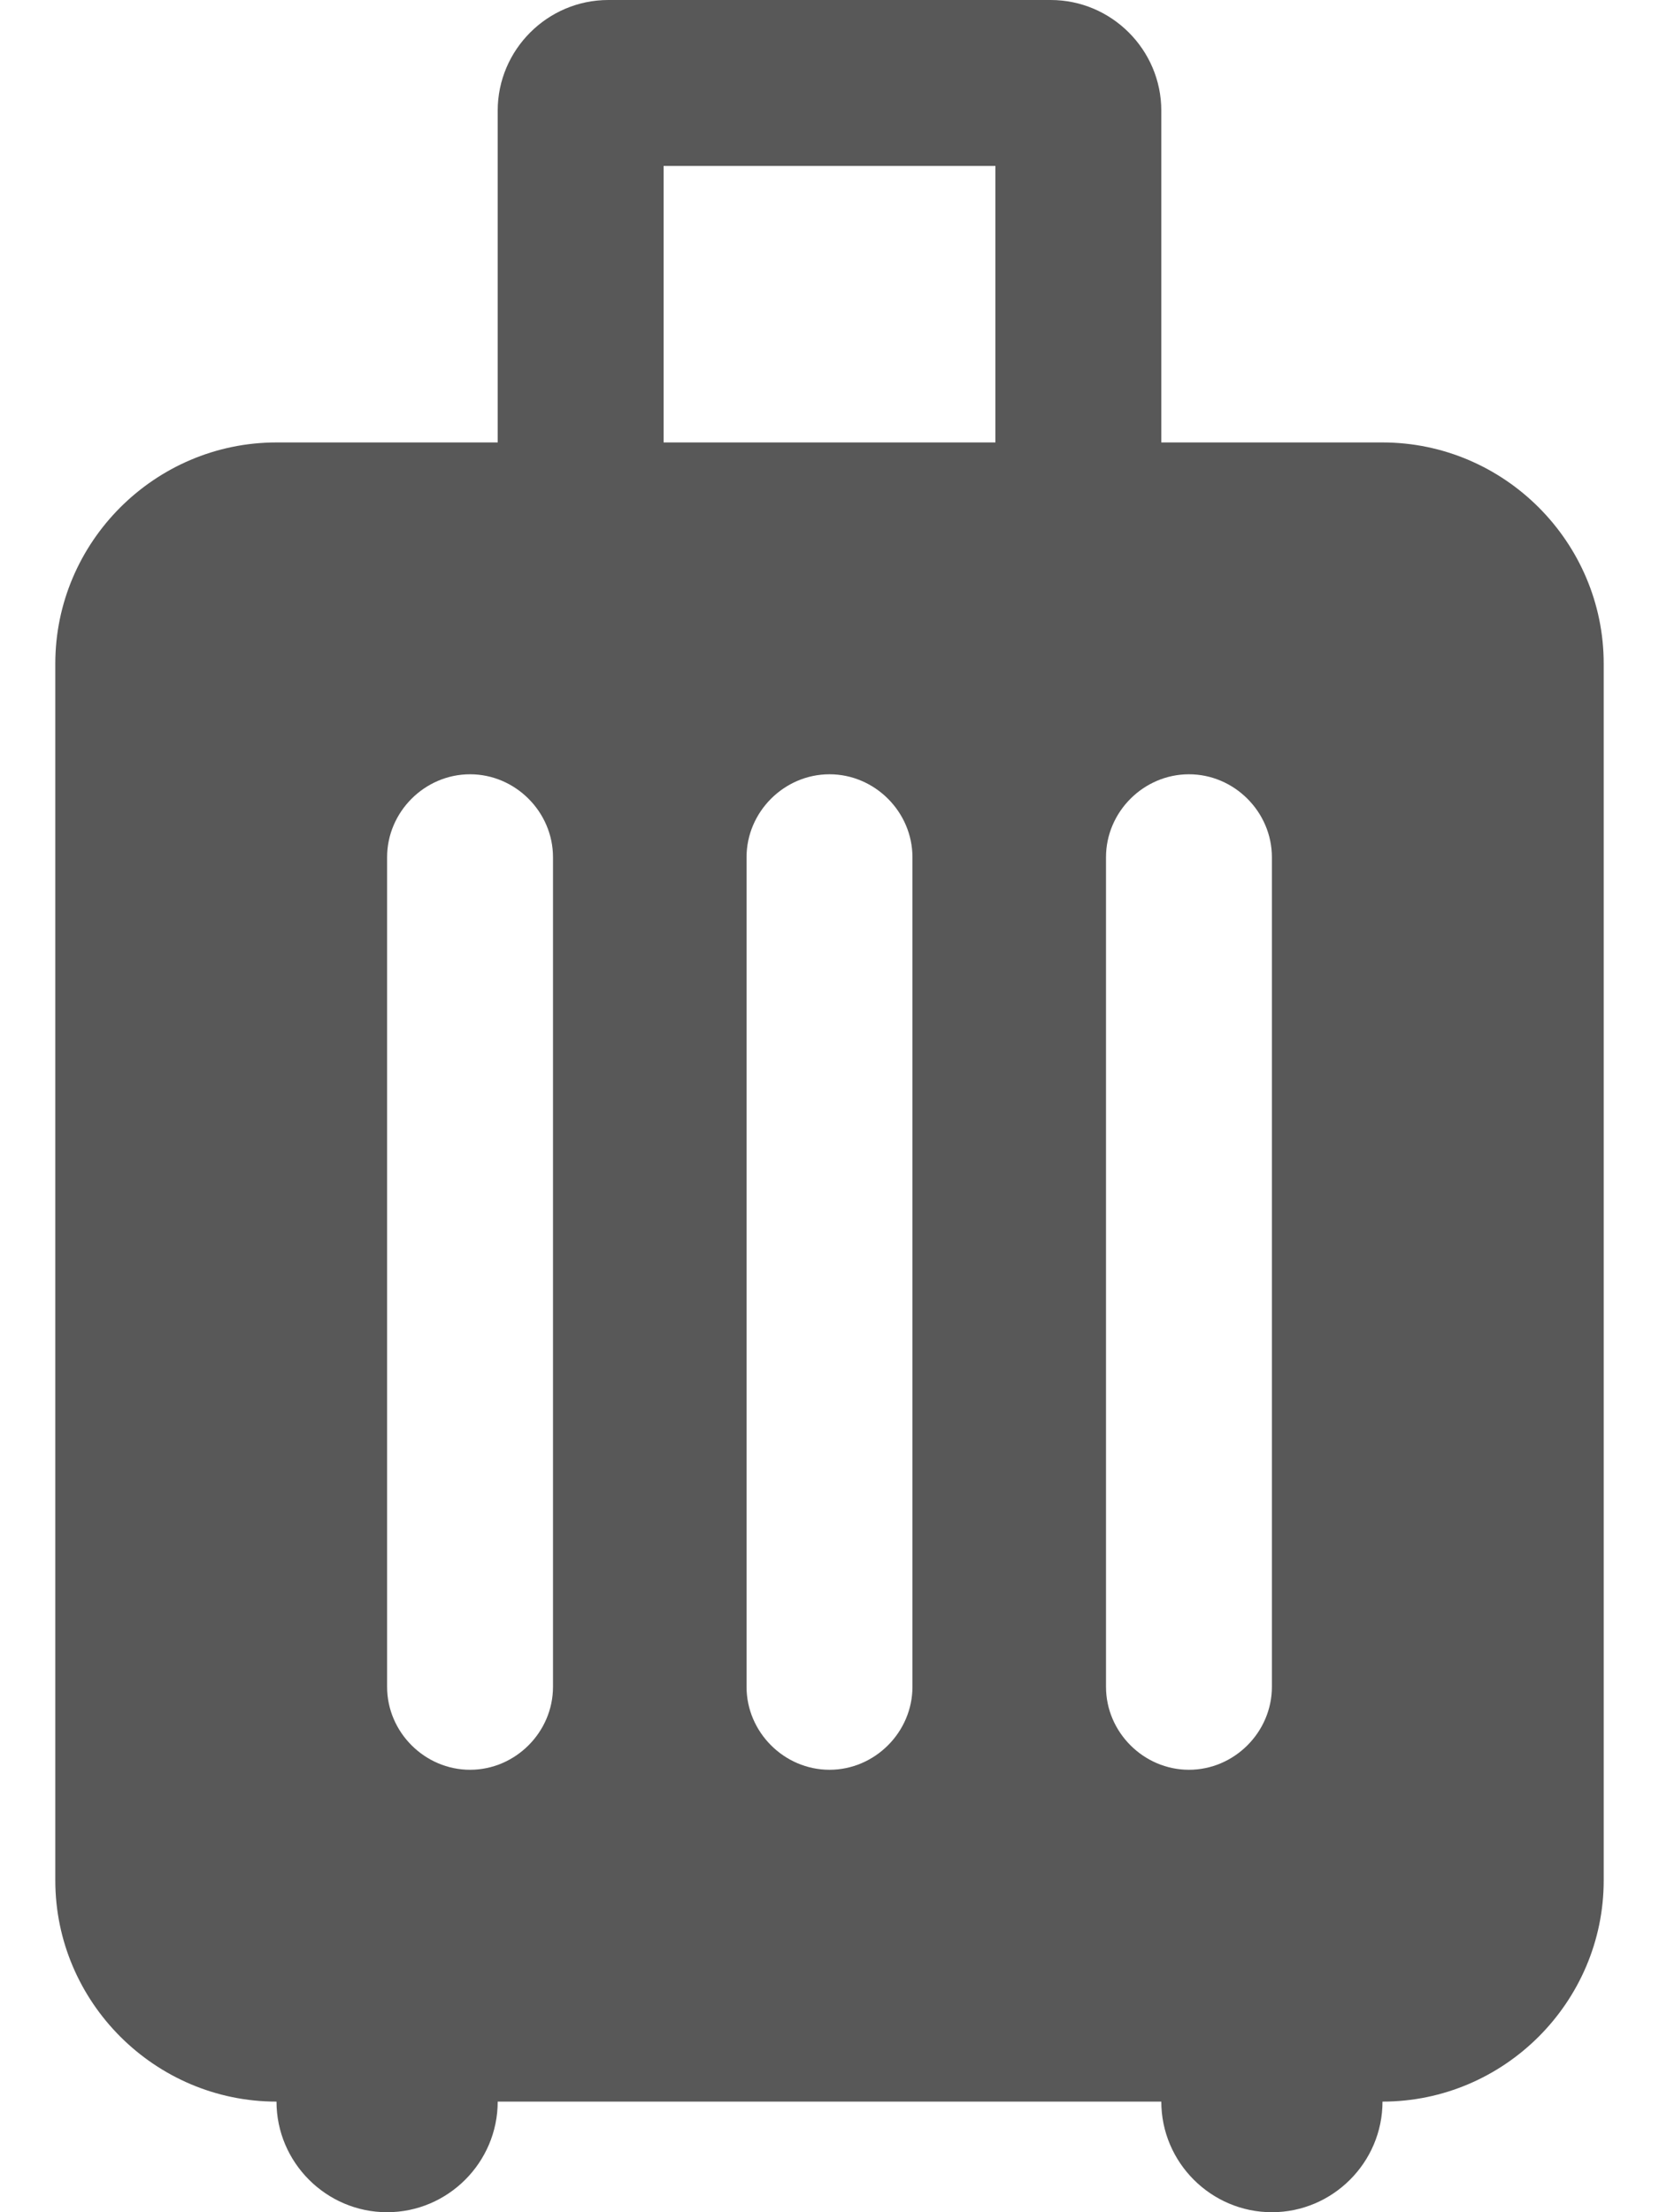<svg width="15" height="20" viewBox="0 0 15 20" fill="none" xmlns="http://www.w3.org/2000/svg">
<path d="M12.5 4H10.5V1C10.5 0.45 10.05 0 9.5 0H5.5C4.95 0 4.5 0.45 4.5 1V4H2.5C1.4 4 0.5 4.9 0.5 6V17C0.5 18.1 1.4 19 2.5 19C2.5 19.55 2.95 20 3.5 20C4.05 20 4.5 19.55 4.5 19H10.5C10.5 19.55 10.95 20 11.5 20C12.05 20 12.5 19.55 12.5 19C13.6 19 14.5 18.1 14.5 17V6C14.5 4.9 13.6 4 12.5 4ZM4.25 16C3.84 16 3.5 15.66 3.5 15.25V7.75C3.5 7.34 3.84 7 4.25 7C4.66 7 5 7.34 5 7.75V15.25C5 15.66 4.66 16 4.25 16ZM7.5 16C7.09 16 6.75 15.66 6.75 15.25V7.75C6.75 7.34 7.09 7 7.5 7C7.91 7 8.25 7.34 8.25 7.75V15.25C8.25 15.66 7.91 16 7.5 16ZM9 4H6V1.5H9V4ZM10.75 16C10.34 16 10 15.66 10 15.25V7.75C10 7.34 10.34 7 10.75 7C11.16 7 11.5 7.34 11.5 7.75V15.25C11.5 15.66 11.16 16 10.75 16Z" fill="#585858"/>
</svg>
